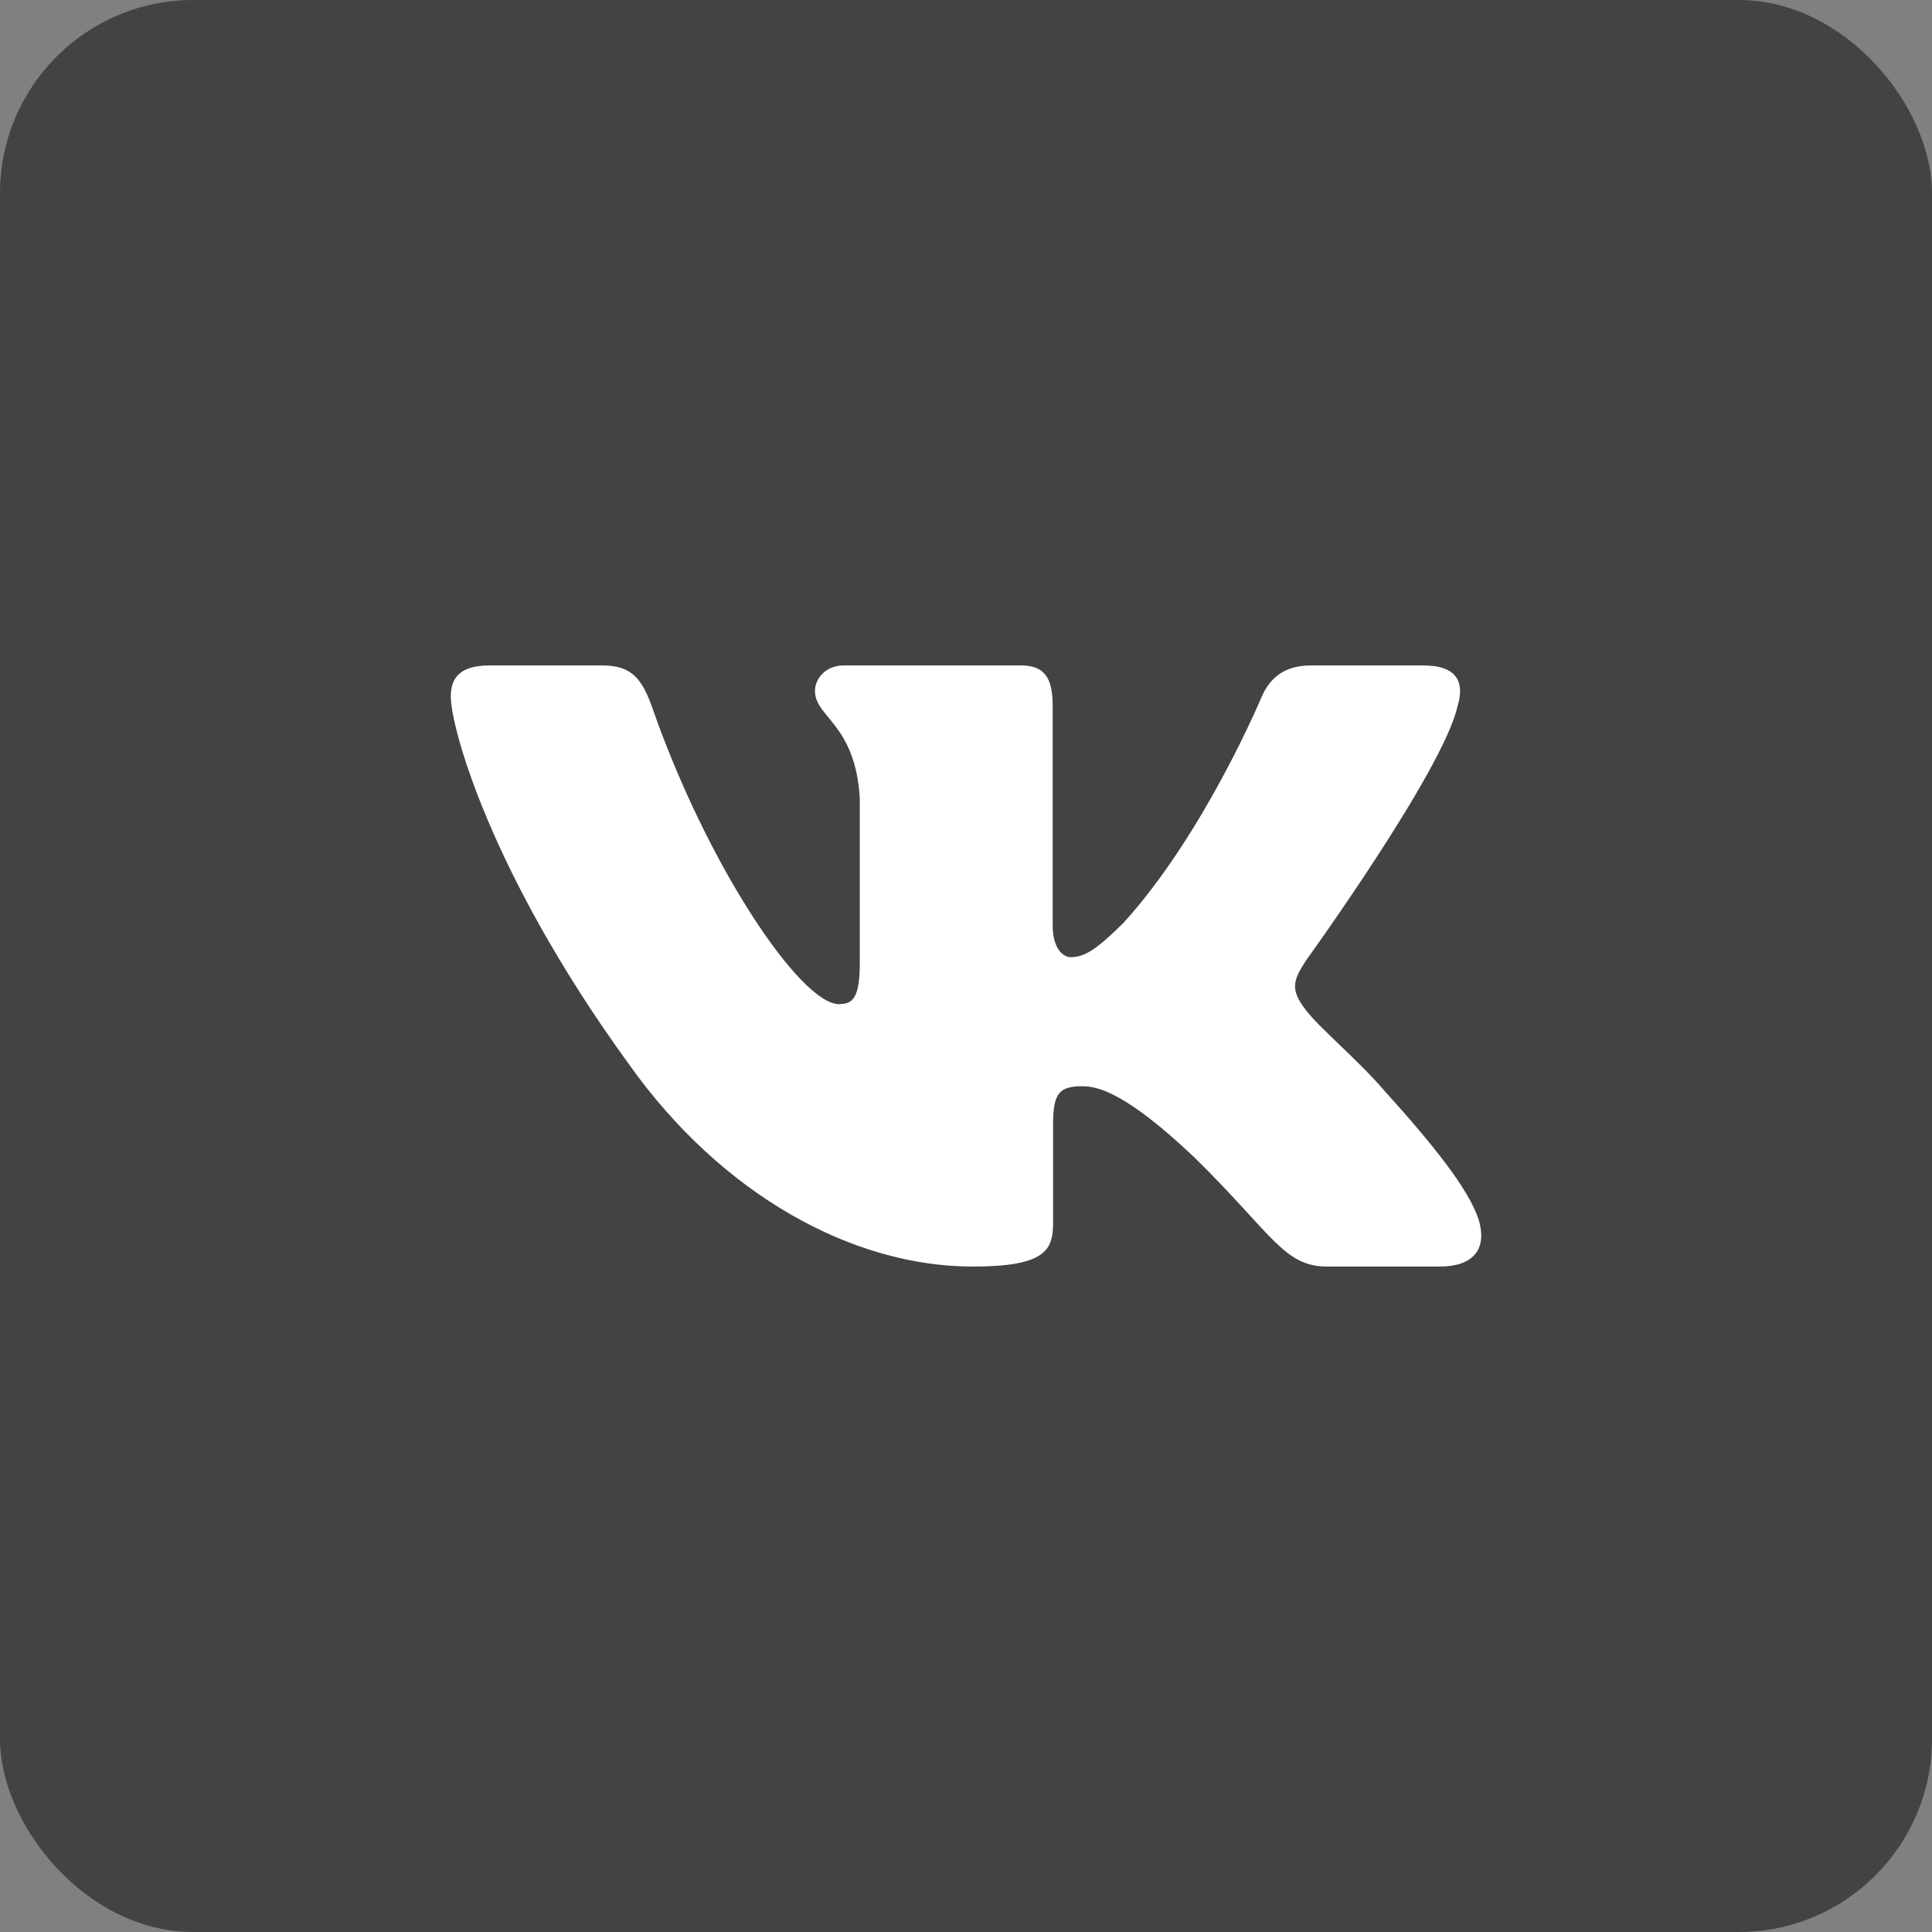 <svg width="30" height="30" viewBox="0 0 30 30" fill="none" xmlns="http://www.w3.org/2000/svg">
<rect x="0" y="0" width="30" height="30" fill="#808080" stroke="none"/>
<rect width="30" height="30" rx="3" fill="#434343"/>
<g clip-path="url(#clip0)">
<path fill-rule="evenodd" clip-rule="evenodd" d="M22.633 10.965C22.744 10.601 22.633 10.333 22.103 10.333H20.353C19.908 10.333 19.703 10.565 19.591 10.82C19.591 10.82 18.701 12.951 17.441 14.335C17.033 14.736 16.847 14.863 16.625 14.863C16.513 14.863 16.346 14.736 16.346 14.371V10.965C16.346 10.528 16.223 10.333 15.853 10.333H13.101C12.823 10.333 12.655 10.536 12.655 10.729C12.655 11.143 13.286 11.239 13.351 12.404V14.936C13.351 15.491 13.249 15.592 13.026 15.592C12.433 15.592 10.989 13.451 10.133 11.002C9.967 10.525 9.799 10.333 9.351 10.333H7.6C7.1 10.333 7 10.565 7 10.82C7 11.275 7.593 13.533 9.763 16.521C11.21 18.561 13.247 19.667 15.102 19.667C16.215 19.667 16.352 19.421 16.352 18.998V17.456C16.352 16.965 16.457 16.867 16.81 16.867C17.07 16.867 17.515 16.995 18.553 17.978C19.74 19.144 19.935 19.667 20.603 19.667H22.353C22.853 19.667 23.104 19.421 22.96 18.936C22.801 18.453 22.235 17.753 21.483 16.921C21.075 16.448 20.463 15.938 20.277 15.683C20.018 15.355 20.092 15.209 20.277 14.918C20.277 14.918 22.411 11.967 22.633 10.965H22.633Z" fill="white"/>
</g>
<defs>
<clipPath id="clip0">
<rect width="16" height="16" fill="white" transform="translate(7 7)"/>
</clipPath>
</defs>
</svg>
